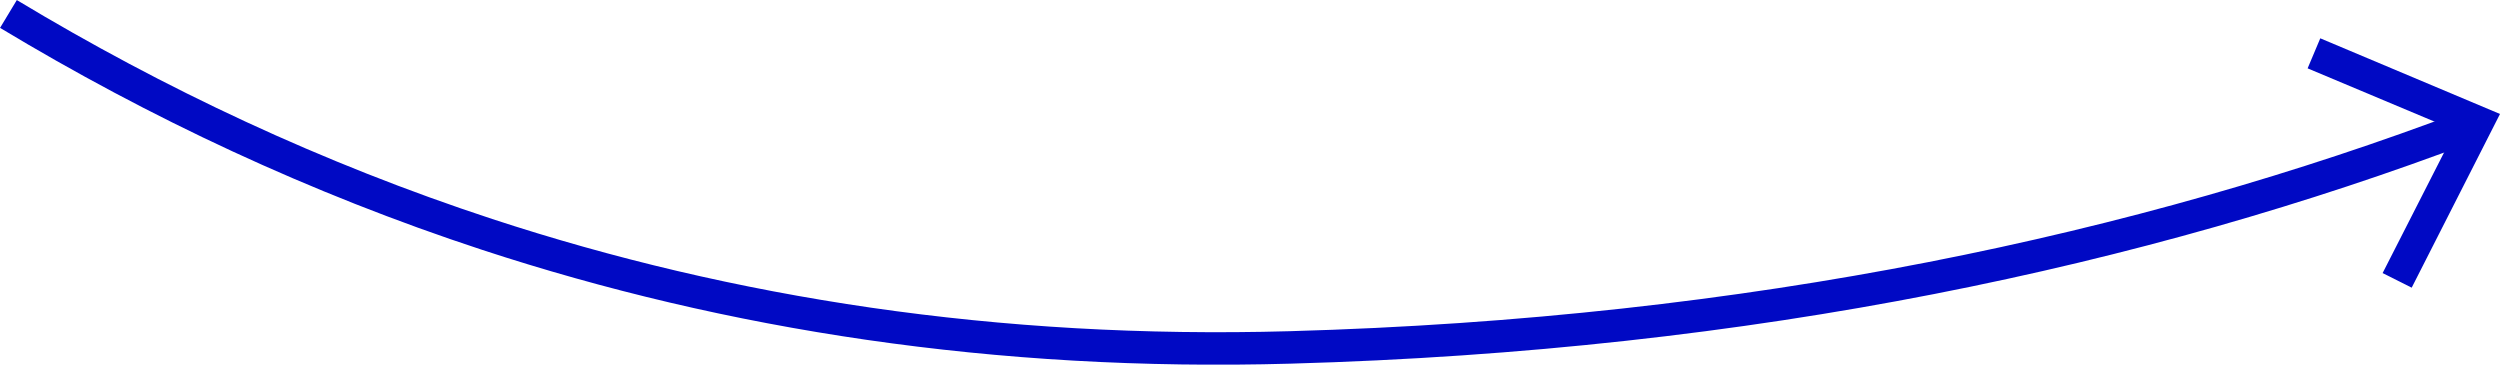 <?xml version="1.0" encoding="UTF-8"?>
<svg id="Layer_1" data-name="Layer 1" xmlns="http://www.w3.org/2000/svg" viewBox="0 0 153.99 22.46">
  <defs>
    <style>
      .cls-1 {
        fill: #0009c4;
      }

      .cls-2 {
        fill: none;
        stroke: #0009c4;
        stroke-miterlimit: 10;
        stroke-width: 2px;
      }
    </style>
  </defs>
  <path class="cls-2" d="m.52.86c9.13,5.5,18.93,10.11,29.49,13.58,14.91,4.89,31.33,7.47,49.46,6.96,28.55-.8,52.53-6.05,72.5-13.6"/>
  <polygon class="cls-1" points="148.55 17.72 146.76 16.82 151.24 8.03 142.14 4.21 142.92 2.36 153.99 7.02 148.55 17.72"/>
</svg>